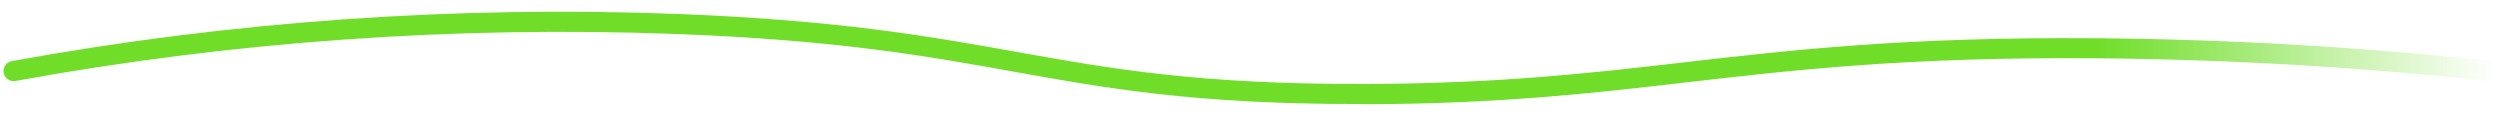 <?xml version="1.0" encoding="utf-8"?>
<!-- Generator: Adobe Illustrator 27.7.0, SVG Export Plug-In . SVG Version: 6.00 Build 0)  -->
<svg version="1.1" id="Ebene_1" xmlns="http://www.w3.org/2000/svg" xmlns:xlink="http://www.w3.org/1999/xlink" x="0px" y="0px"
	 viewBox="0 0 1235.2 57.2" style="enable-background:new 0 0 1235.2 57.2;" xml:space="preserve">
<style type="text/css">
	.st0{fill:url(#SVGID_1_);}
</style>
<linearGradient id="SVGID_1_" gradientUnits="userSpaceOnUse" x1="1.713" y1="28.599" x2="1233.486" y2="28.599">
	<stop  offset="0.84" style="stop-color:#70DE29"/>
	<stop  offset="1" style="stop-color:#70DE29;stop-opacity:0"/>
</linearGradient>
<path class="st0" d="M670.6,51.4c-80.7,0-124-7.8-169.8-16c-42.8-7.7-87-15.6-166.4-18.6C225.2,12.7,115.2,20.4,7.6,40
	c-2.7,0.5-5.3-1.3-5.8-4c-0.5-2.7,1.3-5.3,4-5.8c108.3-19.7,219-27.5,329-23.3c80,3.1,124.6,11.1,167.8,18.8
	c46.3,8.3,90,16.1,173.2,15.8c65.6-0.3,109.7-5.3,156.3-10.7c54-6.2,109.8-12.6,203.6-11.9c64.5,0.5,129.6,4.2,193.4,11.1
	c2.7,0.3,4.7,2.8,4.4,5.5c-0.3,2.7-2.8,4.7-5.5,4.4c-63.4-6.9-128.1-10.6-192.4-11.1c-93.2-0.7-148.7,5.7-202.4,11.9
	c-46.9,5.4-91.2,10.5-157.4,10.8C674.1,51.4,672.3,51.4,670.6,51.4z"/>
</svg>

